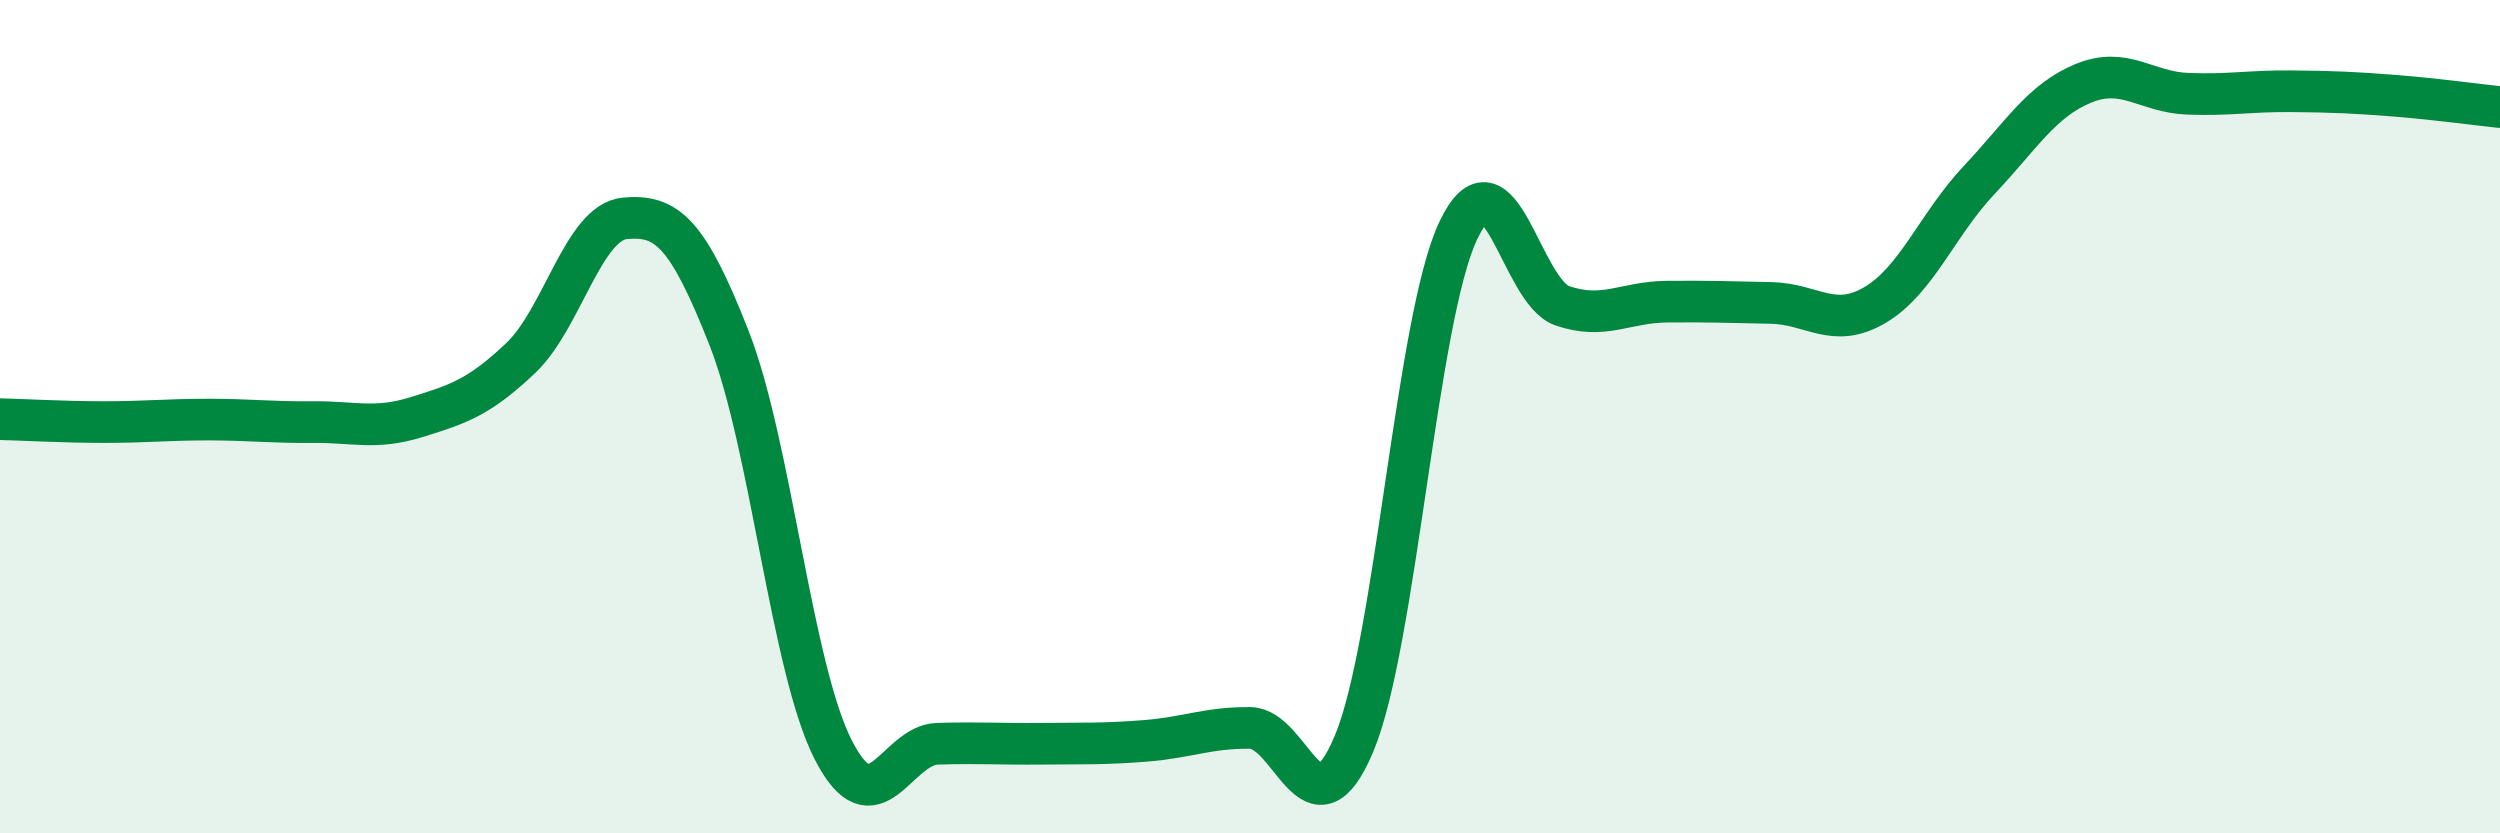 
    <svg width="60" height="20" viewBox="0 0 60 20" xmlns="http://www.w3.org/2000/svg">
      <path
        d="M 0,10.06 C 0.5,10.07 1.5,10.13 2.5,10.13 C 3.5,10.13 4,10.07 5,10.07 C 6,10.07 6.5,10.14 7.5,10.13 C 8.5,10.12 9,10.32 10,10.01 C 11,9.7 11.5,9.54 12.5,8.59 C 13.5,7.64 14,5.33 15,5.24 C 16,5.15 16.5,5.57 17.5,8.12 C 18.5,10.67 19,16.05 20,18 C 21,19.95 21.5,17.88 22.5,17.85 C 23.5,17.82 24,17.86 25,17.85 C 26,17.84 26.5,17.86 27.5,17.78 C 28.5,17.7 29,17.46 30,17.47 C 31,17.48 31.5,20.23 32.5,17.84 C 33.5,15.45 34,7.63 35,5.53 C 36,3.43 36.5,7 37.5,7.34 C 38.5,7.68 39,7.25 40,7.24 C 41,7.23 41.5,7.25 42.5,7.27 C 43.5,7.29 44,7.91 45,7.32 C 46,6.73 46.5,5.38 47.5,4.32 C 48.5,3.26 49,2.41 50,2 C 51,1.59 51.5,2.21 52.5,2.25 C 53.5,2.29 54,2.18 55,2.19 C 56,2.2 56.5,2.22 57.5,2.3 C 58.5,2.38 59.5,2.52 60,2.57L60 20L0 20Z"
        fill="#008740"
        opacity="0.1"
        stroke-linecap="round"
        stroke-linejoin="round"
      />
      <path
        d="M 0,10.06 C 0.5,10.07 1.5,10.13 2.5,10.13 C 3.5,10.13 4,10.07 5,10.07 C 6,10.07 6.5,10.14 7.5,10.13 C 8.5,10.12 9,10.32 10,10.01 C 11,9.7 11.5,9.54 12.5,8.59 C 13.5,7.64 14,5.33 15,5.24 C 16,5.15 16.5,5.57 17.5,8.12 C 18.5,10.67 19,16.05 20,18 C 21,19.95 21.5,17.88 22.5,17.85 C 23.5,17.82 24,17.86 25,17.85 C 26,17.84 26.5,17.86 27.5,17.78 C 28.5,17.7 29,17.46 30,17.47 C 31,17.48 31.5,20.23 32.5,17.84 C 33.5,15.45 34,7.63 35,5.53 C 36,3.43 36.5,7 37.5,7.34 C 38.5,7.68 39,7.25 40,7.24 C 41,7.23 41.5,7.25 42.5,7.27 C 43.5,7.29 44,7.91 45,7.32 C 46,6.73 46.5,5.38 47.5,4.32 C 48.5,3.26 49,2.41 50,2 C 51,1.59 51.5,2.21 52.5,2.25 C 53.5,2.29 54,2.18 55,2.19 C 56,2.2 56.5,2.22 57.5,2.3 C 58.5,2.38 59.5,2.52 60,2.57"
        stroke="#008740"
        stroke-width="1"
        fill="none"
        stroke-linecap="round"
        stroke-linejoin="round"
      />
    </svg>
  